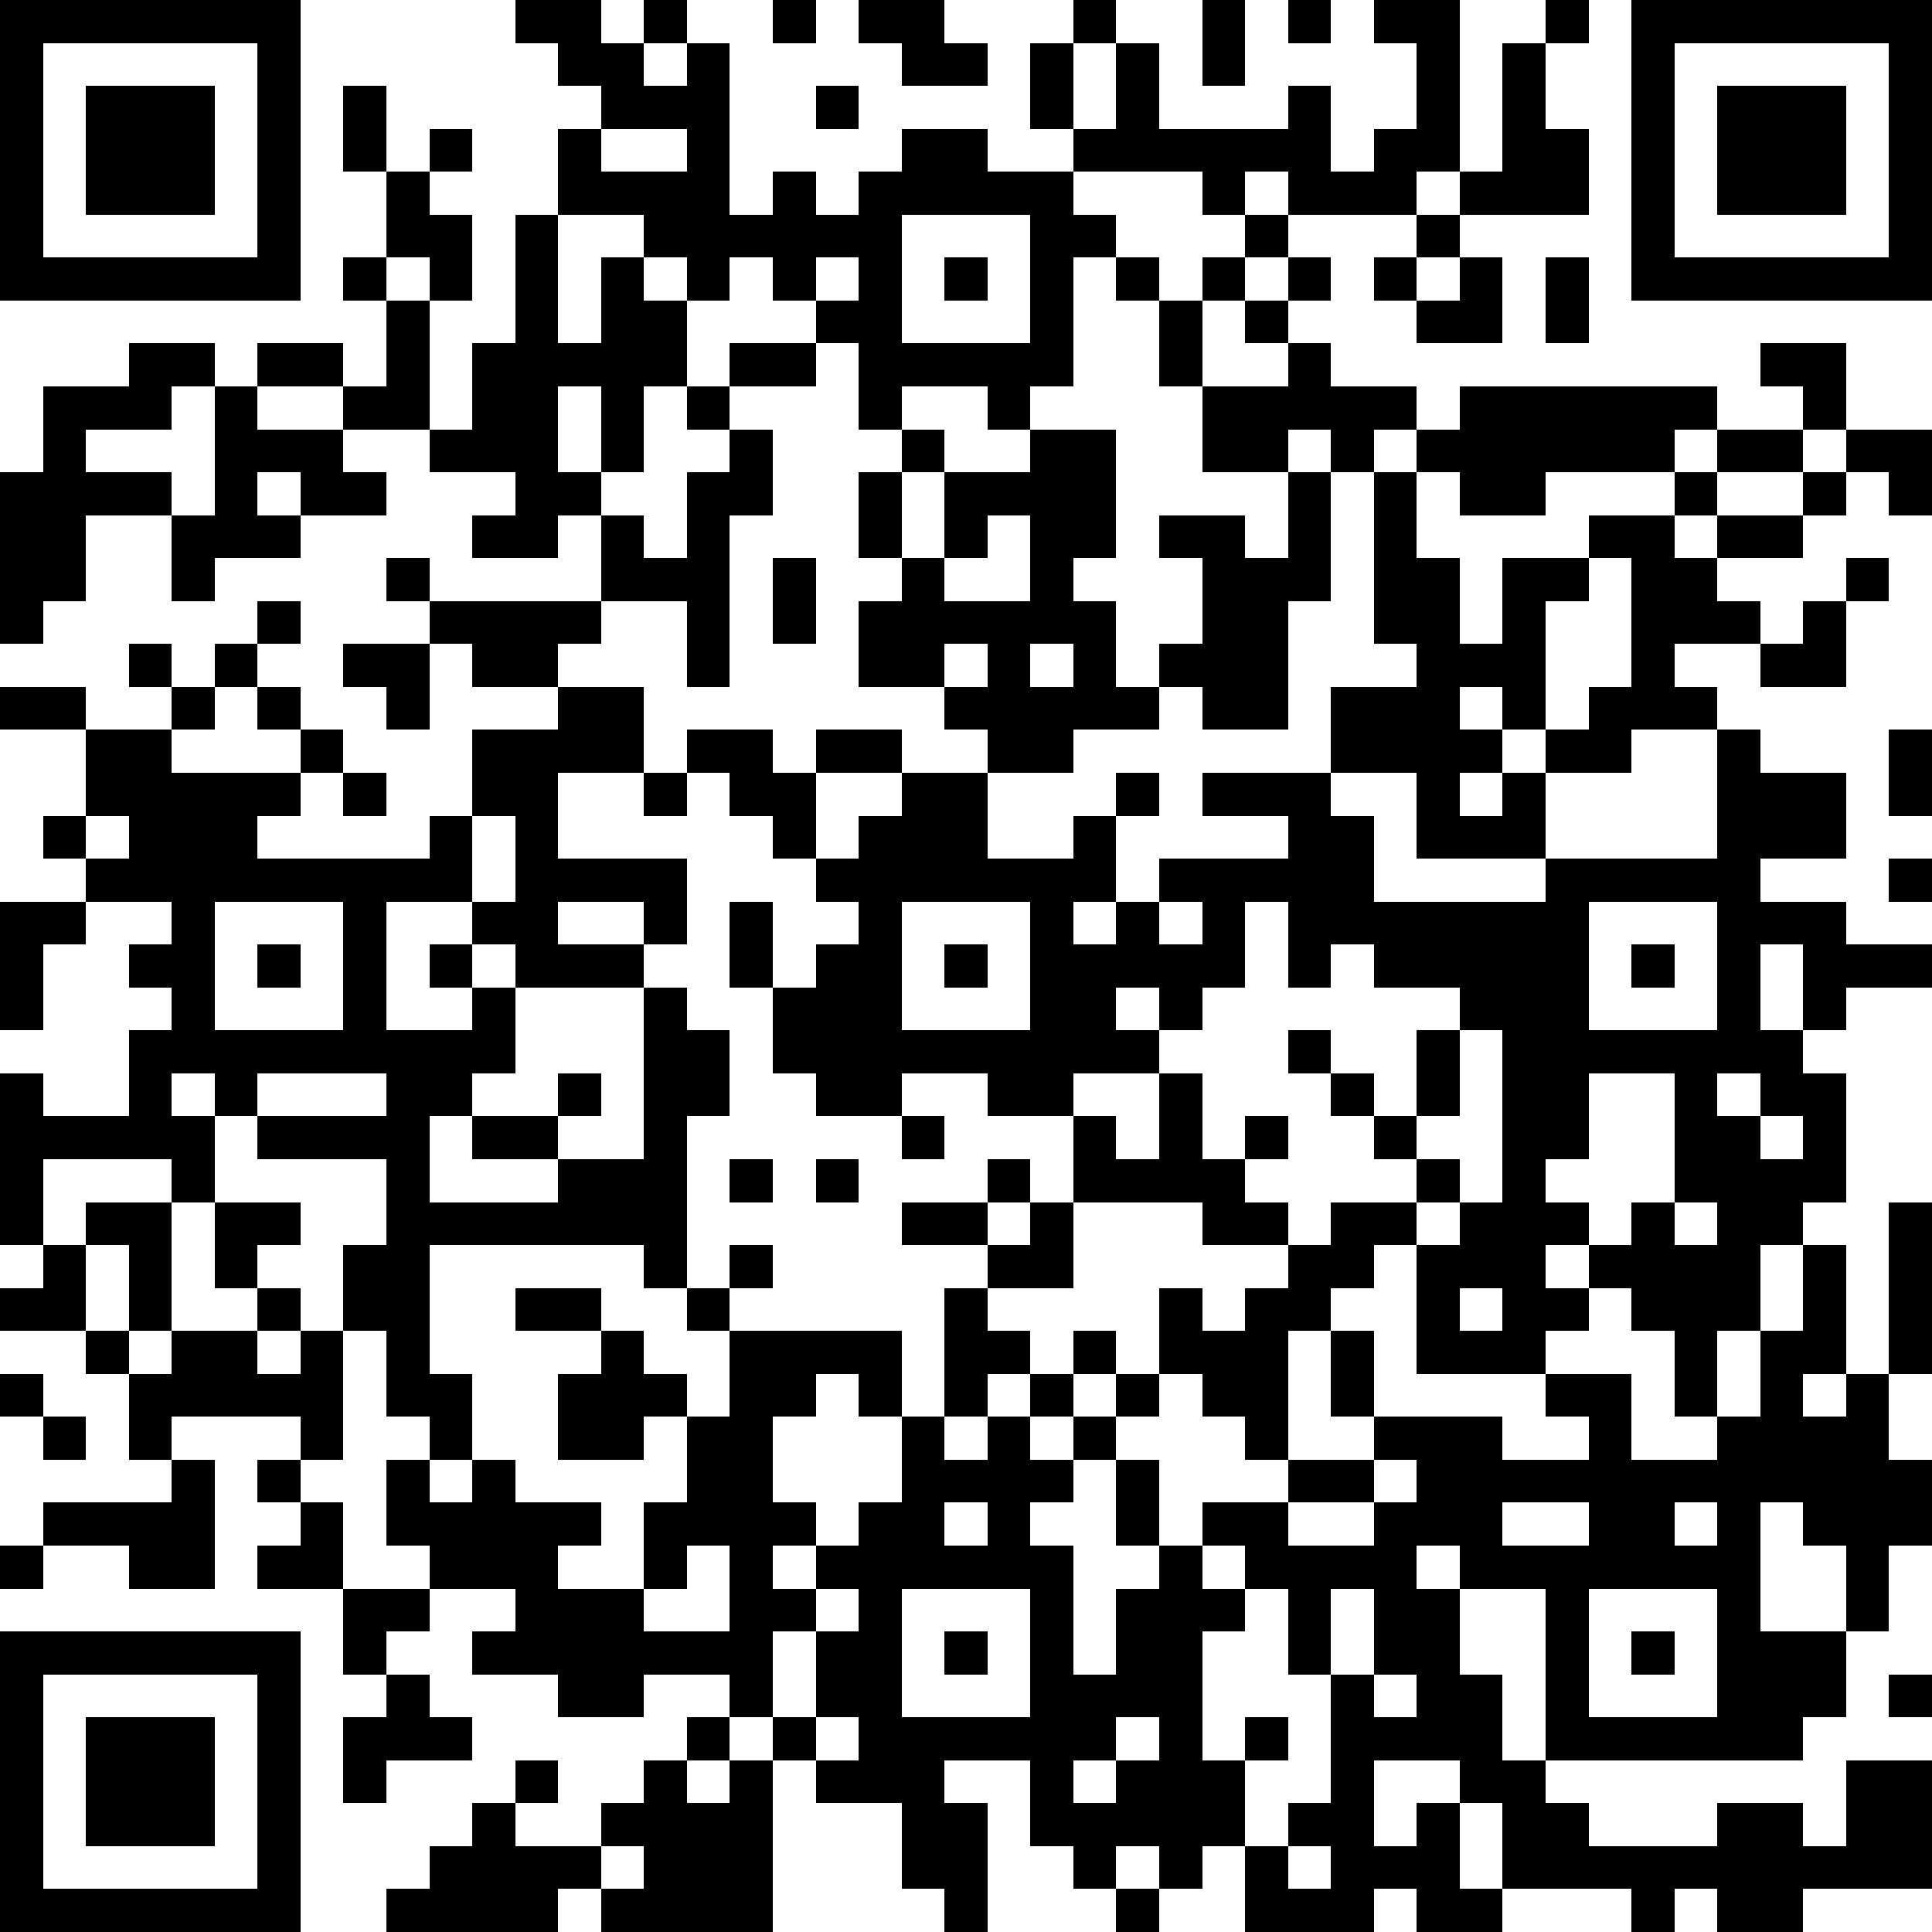 <?xml version="1.0" standalone="yes"?>
<svg version="1.1" xmlns="http://www.w3.org/2000/svg" xmlns:xlink="http://www.w3.org/1999/xlink" xmlns:ev="http://www.w3.org/2001/xml-events" width="495" height="495" shape-rendering="crispEdges">
<rect width="11" height="11" x="0" y="0" style="fill:#000"/><rect width="11" height="11" x="11" y="0" style="fill:#000"/><rect width="11" height="11" x="22" y="0" style="fill:#000"/><rect width="11" height="11" x="33" y="0" style="fill:#000"/><rect width="11" height="11" x="44" y="0" style="fill:#000"/><rect width="11" height="11" x="55" y="0" style="fill:#000"/><rect width="11" height="11" x="66" y="0" style="fill:#000"/><rect width="11" height="11" x="132" y="0" style="fill:#000"/><rect width="11" height="11" x="143" y="0" style="fill:#000"/><rect width="11" height="11" x="165" y="0" style="fill:#000"/><rect width="11" height="11" x="198" y="0" style="fill:#000"/><rect width="11" height="11" x="220" y="0" style="fill:#000"/><rect width="11" height="11" x="231" y="0" style="fill:#000"/><rect width="11" height="11" x="275" y="0" style="fill:#000"/><rect width="11" height="11" x="308" y="0" style="fill:#000"/><rect width="11" height="11" x="330" y="0" style="fill:#000"/><rect width="11" height="11" x="352" y="0" style="fill:#000"/><rect width="11" height="11" x="363" y="0" style="fill:#000"/><rect width="11" height="11" x="396" y="0" style="fill:#000"/><rect width="11" height="11" x="418" y="0" style="fill:#000"/><rect width="11" height="11" x="429" y="0" style="fill:#000"/><rect width="11" height="11" x="440" y="0" style="fill:#000"/><rect width="11" height="11" x="451" y="0" style="fill:#000"/><rect width="11" height="11" x="462" y="0" style="fill:#000"/><rect width="11" height="11" x="473" y="0" style="fill:#000"/><rect width="11" height="11" x="484" y="0" style="fill:#000"/>
<rect width="11" height="11" x="0" y="11" style="fill:#000"/><rect width="11" height="11" x="66" y="11" style="fill:#000"/><rect width="11" height="11" x="143" y="11" style="fill:#000"/><rect width="11" height="11" x="154" y="11" style="fill:#000"/><rect width="11" height="11" x="176" y="11" style="fill:#000"/><rect width="11" height="11" x="231" y="11" style="fill:#000"/><rect width="11" height="11" x="242" y="11" style="fill:#000"/><rect width="11" height="11" x="264" y="11" style="fill:#000"/><rect width="11" height="11" x="286" y="11" style="fill:#000"/><rect width="11" height="11" x="308" y="11" style="fill:#000"/><rect width="11" height="11" x="363" y="11" style="fill:#000"/><rect width="11" height="11" x="385" y="11" style="fill:#000"/><rect width="11" height="11" x="418" y="11" style="fill:#000"/><rect width="11" height="11" x="484" y="11" style="fill:#000"/>
<rect width="11" height="11" x="0" y="22" style="fill:#000"/><rect width="11" height="11" x="22" y="22" style="fill:#000"/><rect width="11" height="11" x="33" y="22" style="fill:#000"/><rect width="11" height="11" x="44" y="22" style="fill:#000"/><rect width="11" height="11" x="66" y="22" style="fill:#000"/><rect width="11" height="11" x="88" y="22" style="fill:#000"/><rect width="11" height="11" x="154" y="22" style="fill:#000"/><rect width="11" height="11" x="165" y="22" style="fill:#000"/><rect width="11" height="11" x="176" y="22" style="fill:#000"/><rect width="11" height="11" x="209" y="22" style="fill:#000"/><rect width="11" height="11" x="264" y="22" style="fill:#000"/><rect width="11" height="11" x="286" y="22" style="fill:#000"/><rect width="11" height="11" x="330" y="22" style="fill:#000"/><rect width="11" height="11" x="363" y="22" style="fill:#000"/><rect width="11" height="11" x="385" y="22" style="fill:#000"/><rect width="11" height="11" x="418" y="22" style="fill:#000"/><rect width="11" height="11" x="440" y="22" style="fill:#000"/><rect width="11" height="11" x="451" y="22" style="fill:#000"/><rect width="11" height="11" x="462" y="22" style="fill:#000"/><rect width="11" height="11" x="484" y="22" style="fill:#000"/>
<rect width="11" height="11" x="0" y="33" style="fill:#000"/><rect width="11" height="11" x="22" y="33" style="fill:#000"/><rect width="11" height="11" x="33" y="33" style="fill:#000"/><rect width="11" height="11" x="44" y="33" style="fill:#000"/><rect width="11" height="11" x="66" y="33" style="fill:#000"/><rect width="11" height="11" x="88" y="33" style="fill:#000"/><rect width="11" height="11" x="110" y="33" style="fill:#000"/><rect width="11" height="11" x="143" y="33" style="fill:#000"/><rect width="11" height="11" x="176" y="33" style="fill:#000"/><rect width="11" height="11" x="231" y="33" style="fill:#000"/><rect width="11" height="11" x="242" y="33" style="fill:#000"/><rect width="11" height="11" x="275" y="33" style="fill:#000"/><rect width="11" height="11" x="286" y="33" style="fill:#000"/><rect width="11" height="11" x="297" y="33" style="fill:#000"/><rect width="11" height="11" x="308" y="33" style="fill:#000"/><rect width="11" height="11" x="319" y="33" style="fill:#000"/><rect width="11" height="11" x="330" y="33" style="fill:#000"/><rect width="11" height="11" x="352" y="33" style="fill:#000"/><rect width="11" height="11" x="363" y="33" style="fill:#000"/><rect width="11" height="11" x="385" y="33" style="fill:#000"/><rect width="11" height="11" x="396" y="33" style="fill:#000"/><rect width="11" height="11" x="418" y="33" style="fill:#000"/><rect width="11" height="11" x="440" y="33" style="fill:#000"/><rect width="11" height="11" x="451" y="33" style="fill:#000"/><rect width="11" height="11" x="462" y="33" style="fill:#000"/><rect width="11" height="11" x="484" y="33" style="fill:#000"/>
<rect width="11" height="11" x="0" y="44" style="fill:#000"/><rect width="11" height="11" x="22" y="44" style="fill:#000"/><rect width="11" height="11" x="33" y="44" style="fill:#000"/><rect width="11" height="11" x="44" y="44" style="fill:#000"/><rect width="11" height="11" x="66" y="44" style="fill:#000"/><rect width="11" height="11" x="99" y="44" style="fill:#000"/><rect width="11" height="11" x="143" y="44" style="fill:#000"/><rect width="11" height="11" x="154" y="44" style="fill:#000"/><rect width="11" height="11" x="165" y="44" style="fill:#000"/><rect width="11" height="11" x="176" y="44" style="fill:#000"/><rect width="11" height="11" x="198" y="44" style="fill:#000"/><rect width="11" height="11" x="220" y="44" style="fill:#000"/><rect width="11" height="11" x="231" y="44" style="fill:#000"/><rect width="11" height="11" x="242" y="44" style="fill:#000"/><rect width="11" height="11" x="253" y="44" style="fill:#000"/><rect width="11" height="11" x="264" y="44" style="fill:#000"/><rect width="11" height="11" x="308" y="44" style="fill:#000"/><rect width="11" height="11" x="330" y="44" style="fill:#000"/><rect width="11" height="11" x="341" y="44" style="fill:#000"/><rect width="11" height="11" x="352" y="44" style="fill:#000"/><rect width="11" height="11" x="374" y="44" style="fill:#000"/><rect width="11" height="11" x="385" y="44" style="fill:#000"/><rect width="11" height="11" x="396" y="44" style="fill:#000"/><rect width="11" height="11" x="418" y="44" style="fill:#000"/><rect width="11" height="11" x="440" y="44" style="fill:#000"/><rect width="11" height="11" x="451" y="44" style="fill:#000"/><rect width="11" height="11" x="462" y="44" style="fill:#000"/><rect width="11" height="11" x="484" y="44" style="fill:#000"/>
<rect width="11" height="11" x="0" y="55" style="fill:#000"/><rect width="11" height="11" x="66" y="55" style="fill:#000"/><rect width="11" height="11" x="99" y="55" style="fill:#000"/><rect width="11" height="11" x="110" y="55" style="fill:#000"/><rect width="11" height="11" x="132" y="55" style="fill:#000"/><rect width="11" height="11" x="165" y="55" style="fill:#000"/><rect width="11" height="11" x="176" y="55" style="fill:#000"/><rect width="11" height="11" x="187" y="55" style="fill:#000"/><rect width="11" height="11" x="198" y="55" style="fill:#000"/><rect width="11" height="11" x="209" y="55" style="fill:#000"/><rect width="11" height="11" x="220" y="55" style="fill:#000"/><rect width="11" height="11" x="264" y="55" style="fill:#000"/><rect width="11" height="11" x="275" y="55" style="fill:#000"/><rect width="11" height="11" x="319" y="55" style="fill:#000"/><rect width="11" height="11" x="363" y="55" style="fill:#000"/><rect width="11" height="11" x="418" y="55" style="fill:#000"/><rect width="11" height="11" x="484" y="55" style="fill:#000"/>
<rect width="11" height="11" x="0" y="66" style="fill:#000"/><rect width="11" height="11" x="11" y="66" style="fill:#000"/><rect width="11" height="11" x="22" y="66" style="fill:#000"/><rect width="11" height="11" x="33" y="66" style="fill:#000"/><rect width="11" height="11" x="44" y="66" style="fill:#000"/><rect width="11" height="11" x="55" y="66" style="fill:#000"/><rect width="11" height="11" x="66" y="66" style="fill:#000"/><rect width="11" height="11" x="88" y="66" style="fill:#000"/><rect width="11" height="11" x="110" y="66" style="fill:#000"/><rect width="11" height="11" x="132" y="66" style="fill:#000"/><rect width="11" height="11" x="154" y="66" style="fill:#000"/><rect width="11" height="11" x="176" y="66" style="fill:#000"/><rect width="11" height="11" x="198" y="66" style="fill:#000"/><rect width="11" height="11" x="220" y="66" style="fill:#000"/><rect width="11" height="11" x="242" y="66" style="fill:#000"/><rect width="11" height="11" x="264" y="66" style="fill:#000"/><rect width="11" height="11" x="286" y="66" style="fill:#000"/><rect width="11" height="11" x="308" y="66" style="fill:#000"/><rect width="11" height="11" x="330" y="66" style="fill:#000"/><rect width="11" height="11" x="352" y="66" style="fill:#000"/><rect width="11" height="11" x="374" y="66" style="fill:#000"/><rect width="11" height="11" x="396" y="66" style="fill:#000"/><rect width="11" height="11" x="418" y="66" style="fill:#000"/><rect width="11" height="11" x="429" y="66" style="fill:#000"/><rect width="11" height="11" x="440" y="66" style="fill:#000"/><rect width="11" height="11" x="451" y="66" style="fill:#000"/><rect width="11" height="11" x="462" y="66" style="fill:#000"/><rect width="11" height="11" x="473" y="66" style="fill:#000"/><rect width="11" height="11" x="484" y="66" style="fill:#000"/>
<rect width="11" height="11" x="99" y="77" style="fill:#000"/><rect width="11" height="11" x="132" y="77" style="fill:#000"/><rect width="11" height="11" x="154" y="77" style="fill:#000"/><rect width="11" height="11" x="165" y="77" style="fill:#000"/><rect width="11" height="11" x="209" y="77" style="fill:#000"/><rect width="11" height="11" x="220" y="77" style="fill:#000"/><rect width="11" height="11" x="264" y="77" style="fill:#000"/><rect width="11" height="11" x="297" y="77" style="fill:#000"/><rect width="11" height="11" x="319" y="77" style="fill:#000"/><rect width="11" height="11" x="363" y="77" style="fill:#000"/><rect width="11" height="11" x="374" y="77" style="fill:#000"/><rect width="11" height="11" x="396" y="77" style="fill:#000"/>
<rect width="11" height="11" x="33" y="88" style="fill:#000"/><rect width="11" height="11" x="44" y="88" style="fill:#000"/><rect width="11" height="11" x="66" y="88" style="fill:#000"/><rect width="11" height="11" x="77" y="88" style="fill:#000"/><rect width="11" height="11" x="99" y="88" style="fill:#000"/><rect width="11" height="11" x="121" y="88" style="fill:#000"/><rect width="11" height="11" x="132" y="88" style="fill:#000"/><rect width="11" height="11" x="143" y="88" style="fill:#000"/><rect width="11" height="11" x="154" y="88" style="fill:#000"/><rect width="11" height="11" x="165" y="88" style="fill:#000"/><rect width="11" height="11" x="187" y="88" style="fill:#000"/><rect width="11" height="11" x="198" y="88" style="fill:#000"/><rect width="11" height="11" x="220" y="88" style="fill:#000"/><rect width="11" height="11" x="231" y="88" style="fill:#000"/><rect width="11" height="11" x="242" y="88" style="fill:#000"/><rect width="11" height="11" x="253" y="88" style="fill:#000"/><rect width="11" height="11" x="264" y="88" style="fill:#000"/><rect width="11" height="11" x="297" y="88" style="fill:#000"/><rect width="11" height="11" x="330" y="88" style="fill:#000"/><rect width="11" height="11" x="451" y="88" style="fill:#000"/><rect width="11" height="11" x="462" y="88" style="fill:#000"/>
<rect width="11" height="11" x="11" y="99" style="fill:#000"/><rect width="11" height="11" x="22" y="99" style="fill:#000"/><rect width="11" height="11" x="33" y="99" style="fill:#000"/><rect width="11" height="11" x="55" y="99" style="fill:#000"/><rect width="11" height="11" x="88" y="99" style="fill:#000"/><rect width="11" height="11" x="99" y="99" style="fill:#000"/><rect width="11" height="11" x="121" y="99" style="fill:#000"/><rect width="11" height="11" x="132" y="99" style="fill:#000"/><rect width="11" height="11" x="154" y="99" style="fill:#000"/><rect width="11" height="11" x="176" y="99" style="fill:#000"/><rect width="11" height="11" x="220" y="99" style="fill:#000"/><rect width="11" height="11" x="253" y="99" style="fill:#000"/><rect width="11" height="11" x="308" y="99" style="fill:#000"/><rect width="11" height="11" x="319" y="99" style="fill:#000"/><rect width="11" height="11" x="330" y="99" style="fill:#000"/><rect width="11" height="11" x="341" y="99" style="fill:#000"/><rect width="11" height="11" x="352" y="99" style="fill:#000"/><rect width="11" height="11" x="374" y="99" style="fill:#000"/><rect width="11" height="11" x="385" y="99" style="fill:#000"/><rect width="11" height="11" x="396" y="99" style="fill:#000"/><rect width="11" height="11" x="407" y="99" style="fill:#000"/><rect width="11" height="11" x="418" y="99" style="fill:#000"/><rect width="11" height="11" x="429" y="99" style="fill:#000"/><rect width="11" height="11" x="462" y="99" style="fill:#000"/>
<rect width="11" height="11" x="11" y="110" style="fill:#000"/><rect width="11" height="11" x="55" y="110" style="fill:#000"/><rect width="11" height="11" x="66" y="110" style="fill:#000"/><rect width="11" height="11" x="77" y="110" style="fill:#000"/><rect width="11" height="11" x="110" y="110" style="fill:#000"/><rect width="11" height="11" x="121" y="110" style="fill:#000"/><rect width="11" height="11" x="132" y="110" style="fill:#000"/><rect width="11" height="11" x="154" y="110" style="fill:#000"/><rect width="11" height="11" x="187" y="110" style="fill:#000"/><rect width="11" height="11" x="231" y="110" style="fill:#000"/><rect width="11" height="11" x="264" y="110" style="fill:#000"/><rect width="11" height="11" x="275" y="110" style="fill:#000"/><rect width="11" height="11" x="308" y="110" style="fill:#000"/><rect width="11" height="11" x="319" y="110" style="fill:#000"/><rect width="11" height="11" x="341" y="110" style="fill:#000"/><rect width="11" height="11" x="363" y="110" style="fill:#000"/><rect width="11" height="11" x="374" y="110" style="fill:#000"/><rect width="11" height="11" x="385" y="110" style="fill:#000"/><rect width="11" height="11" x="396" y="110" style="fill:#000"/><rect width="11" height="11" x="407" y="110" style="fill:#000"/><rect width="11" height="11" x="418" y="110" style="fill:#000"/><rect width="11" height="11" x="440" y="110" style="fill:#000"/><rect width="11" height="11" x="451" y="110" style="fill:#000"/><rect width="11" height="11" x="473" y="110" style="fill:#000"/><rect width="11" height="11" x="484" y="110" style="fill:#000"/>
<rect width="11" height="11" x="0" y="121" style="fill:#000"/><rect width="11" height="11" x="11" y="121" style="fill:#000"/><rect width="11" height="11" x="22" y="121" style="fill:#000"/><rect width="11" height="11" x="33" y="121" style="fill:#000"/><rect width="11" height="11" x="55" y="121" style="fill:#000"/><rect width="11" height="11" x="77" y="121" style="fill:#000"/><rect width="11" height="11" x="88" y="121" style="fill:#000"/><rect width="11" height="11" x="132" y="121" style="fill:#000"/><rect width="11" height="11" x="143" y="121" style="fill:#000"/><rect width="11" height="11" x="176" y="121" style="fill:#000"/><rect width="11" height="11" x="187" y="121" style="fill:#000"/><rect width="11" height="11" x="220" y="121" style="fill:#000"/><rect width="11" height="11" x="242" y="121" style="fill:#000"/><rect width="11" height="11" x="253" y="121" style="fill:#000"/><rect width="11" height="11" x="264" y="121" style="fill:#000"/><rect width="11" height="11" x="275" y="121" style="fill:#000"/><rect width="11" height="11" x="330" y="121" style="fill:#000"/><rect width="11" height="11" x="352" y="121" style="fill:#000"/><rect width="11" height="11" x="374" y="121" style="fill:#000"/><rect width="11" height="11" x="385" y="121" style="fill:#000"/><rect width="11" height="11" x="429" y="121" style="fill:#000"/><rect width="11" height="11" x="462" y="121" style="fill:#000"/><rect width="11" height="11" x="484" y="121" style="fill:#000"/>
<rect width="11" height="11" x="0" y="132" style="fill:#000"/><rect width="11" height="11" x="11" y="132" style="fill:#000"/><rect width="11" height="11" x="44" y="132" style="fill:#000"/><rect width="11" height="11" x="55" y="132" style="fill:#000"/><rect width="11" height="11" x="66" y="132" style="fill:#000"/><rect width="11" height="11" x="121" y="132" style="fill:#000"/><rect width="11" height="11" x="132" y="132" style="fill:#000"/><rect width="11" height="11" x="154" y="132" style="fill:#000"/><rect width="11" height="11" x="176" y="132" style="fill:#000"/><rect width="11" height="11" x="220" y="132" style="fill:#000"/><rect width="11" height="11" x="242" y="132" style="fill:#000"/><rect width="11" height="11" x="264" y="132" style="fill:#000"/><rect width="11" height="11" x="275" y="132" style="fill:#000"/><rect width="11" height="11" x="297" y="132" style="fill:#000"/><rect width="11" height="11" x="308" y="132" style="fill:#000"/><rect width="11" height="11" x="330" y="132" style="fill:#000"/><rect width="11" height="11" x="352" y="132" style="fill:#000"/><rect width="11" height="11" x="407" y="132" style="fill:#000"/><rect width="11" height="11" x="418" y="132" style="fill:#000"/><rect width="11" height="11" x="440" y="132" style="fill:#000"/><rect width="11" height="11" x="451" y="132" style="fill:#000"/>
<rect width="11" height="11" x="0" y="143" style="fill:#000"/><rect width="11" height="11" x="11" y="143" style="fill:#000"/><rect width="11" height="11" x="44" y="143" style="fill:#000"/><rect width="11" height="11" x="99" y="143" style="fill:#000"/><rect width="11" height="11" x="154" y="143" style="fill:#000"/><rect width="11" height="11" x="165" y="143" style="fill:#000"/><rect width="11" height="11" x="176" y="143" style="fill:#000"/><rect width="11" height="11" x="198" y="143" style="fill:#000"/><rect width="11" height="11" x="231" y="143" style="fill:#000"/><rect width="11" height="11" x="264" y="143" style="fill:#000"/><rect width="11" height="11" x="308" y="143" style="fill:#000"/><rect width="11" height="11" x="319" y="143" style="fill:#000"/><rect width="11" height="11" x="330" y="143" style="fill:#000"/><rect width="11" height="11" x="352" y="143" style="fill:#000"/><rect width="11" height="11" x="363" y="143" style="fill:#000"/><rect width="11" height="11" x="385" y="143" style="fill:#000"/><rect width="11" height="11" x="396" y="143" style="fill:#000"/><rect width="11" height="11" x="418" y="143" style="fill:#000"/><rect width="11" height="11" x="429" y="143" style="fill:#000"/><rect width="11" height="11" x="473" y="143" style="fill:#000"/>
<rect width="11" height="11" x="0" y="154" style="fill:#000"/><rect width="11" height="11" x="66" y="154" style="fill:#000"/><rect width="11" height="11" x="110" y="154" style="fill:#000"/><rect width="11" height="11" x="121" y="154" style="fill:#000"/><rect width="11" height="11" x="132" y="154" style="fill:#000"/><rect width="11" height="11" x="143" y="154" style="fill:#000"/><rect width="11" height="11" x="176" y="154" style="fill:#000"/><rect width="11" height="11" x="198" y="154" style="fill:#000"/><rect width="11" height="11" x="220" y="154" style="fill:#000"/><rect width="11" height="11" x="231" y="154" style="fill:#000"/><rect width="11" height="11" x="242" y="154" style="fill:#000"/><rect width="11" height="11" x="253" y="154" style="fill:#000"/><rect width="11" height="11" x="264" y="154" style="fill:#000"/><rect width="11" height="11" x="275" y="154" style="fill:#000"/><rect width="11" height="11" x="308" y="154" style="fill:#000"/><rect width="11" height="11" x="319" y="154" style="fill:#000"/><rect width="11" height="11" x="352" y="154" style="fill:#000"/><rect width="11" height="11" x="363" y="154" style="fill:#000"/><rect width="11" height="11" x="385" y="154" style="fill:#000"/><rect width="11" height="11" x="418" y="154" style="fill:#000"/><rect width="11" height="11" x="429" y="154" style="fill:#000"/><rect width="11" height="11" x="440" y="154" style="fill:#000"/><rect width="11" height="11" x="462" y="154" style="fill:#000"/>
<rect width="11" height="11" x="33" y="165" style="fill:#000"/><rect width="11" height="11" x="55" y="165" style="fill:#000"/><rect width="11" height="11" x="88" y="165" style="fill:#000"/><rect width="11" height="11" x="99" y="165" style="fill:#000"/><rect width="11" height="11" x="121" y="165" style="fill:#000"/><rect width="11" height="11" x="132" y="165" style="fill:#000"/><rect width="11" height="11" x="176" y="165" style="fill:#000"/><rect width="11" height="11" x="220" y="165" style="fill:#000"/><rect width="11" height="11" x="231" y="165" style="fill:#000"/><rect width="11" height="11" x="253" y="165" style="fill:#000"/><rect width="11" height="11" x="275" y="165" style="fill:#000"/><rect width="11" height="11" x="297" y="165" style="fill:#000"/><rect width="11" height="11" x="308" y="165" style="fill:#000"/><rect width="11" height="11" x="319" y="165" style="fill:#000"/><rect width="11" height="11" x="363" y="165" style="fill:#000"/><rect width="11" height="11" x="374" y="165" style="fill:#000"/><rect width="11" height="11" x="385" y="165" style="fill:#000"/><rect width="11" height="11" x="418" y="165" style="fill:#000"/><rect width="11" height="11" x="451" y="165" style="fill:#000"/><rect width="11" height="11" x="462" y="165" style="fill:#000"/>
<rect width="11" height="11" x="0" y="176" style="fill:#000"/><rect width="11" height="11" x="11" y="176" style="fill:#000"/><rect width="11" height="11" x="44" y="176" style="fill:#000"/><rect width="11" height="11" x="66" y="176" style="fill:#000"/><rect width="11" height="11" x="99" y="176" style="fill:#000"/><rect width="11" height="11" x="143" y="176" style="fill:#000"/><rect width="11" height="11" x="154" y="176" style="fill:#000"/><rect width="11" height="11" x="242" y="176" style="fill:#000"/><rect width="11" height="11" x="253" y="176" style="fill:#000"/><rect width="11" height="11" x="264" y="176" style="fill:#000"/><rect width="11" height="11" x="275" y="176" style="fill:#000"/><rect width="11" height="11" x="286" y="176" style="fill:#000"/><rect width="11" height="11" x="308" y="176" style="fill:#000"/><rect width="11" height="11" x="319" y="176" style="fill:#000"/><rect width="11" height="11" x="341" y="176" style="fill:#000"/><rect width="11" height="11" x="352" y="176" style="fill:#000"/><rect width="11" height="11" x="363" y="176" style="fill:#000"/><rect width="11" height="11" x="385" y="176" style="fill:#000"/><rect width="11" height="11" x="407" y="176" style="fill:#000"/><rect width="11" height="11" x="418" y="176" style="fill:#000"/><rect width="11" height="11" x="429" y="176" style="fill:#000"/>
<rect width="11" height="11" x="22" y="187" style="fill:#000"/><rect width="11" height="11" x="33" y="187" style="fill:#000"/><rect width="11" height="11" x="77" y="187" style="fill:#000"/><rect width="11" height="11" x="121" y="187" style="fill:#000"/><rect width="11" height="11" x="132" y="187" style="fill:#000"/><rect width="11" height="11" x="143" y="187" style="fill:#000"/><rect width="11" height="11" x="154" y="187" style="fill:#000"/><rect width="11" height="11" x="176" y="187" style="fill:#000"/><rect width="11" height="11" x="187" y="187" style="fill:#000"/><rect width="11" height="11" x="209" y="187" style="fill:#000"/><rect width="11" height="11" x="220" y="187" style="fill:#000"/><rect width="11" height="11" x="253" y="187" style="fill:#000"/><rect width="11" height="11" x="264" y="187" style="fill:#000"/><rect width="11" height="11" x="341" y="187" style="fill:#000"/><rect width="11" height="11" x="352" y="187" style="fill:#000"/><rect width="11" height="11" x="363" y="187" style="fill:#000"/><rect width="11" height="11" x="374" y="187" style="fill:#000"/><rect width="11" height="11" x="396" y="187" style="fill:#000"/><rect width="11" height="11" x="407" y="187" style="fill:#000"/><rect width="11" height="11" x="440" y="187" style="fill:#000"/><rect width="11" height="11" x="484" y="187" style="fill:#000"/>
<rect width="11" height="11" x="22" y="198" style="fill:#000"/><rect width="11" height="11" x="33" y="198" style="fill:#000"/><rect width="11" height="11" x="44" y="198" style="fill:#000"/><rect width="11" height="11" x="55" y="198" style="fill:#000"/><rect width="11" height="11" x="66" y="198" style="fill:#000"/><rect width="11" height="11" x="88" y="198" style="fill:#000"/><rect width="11" height="11" x="121" y="198" style="fill:#000"/><rect width="11" height="11" x="132" y="198" style="fill:#000"/><rect width="11" height="11" x="165" y="198" style="fill:#000"/><rect width="11" height="11" x="187" y="198" style="fill:#000"/><rect width="11" height="11" x="198" y="198" style="fill:#000"/><rect width="11" height="11" x="231" y="198" style="fill:#000"/><rect width="11" height="11" x="242" y="198" style="fill:#000"/><rect width="11" height="11" x="286" y="198" style="fill:#000"/><rect width="11" height="11" x="308" y="198" style="fill:#000"/><rect width="11" height="11" x="319" y="198" style="fill:#000"/><rect width="11" height="11" x="330" y="198" style="fill:#000"/><rect width="11" height="11" x="363" y="198" style="fill:#000"/><rect width="11" height="11" x="385" y="198" style="fill:#000"/><rect width="11" height="11" x="440" y="198" style="fill:#000"/><rect width="11" height="11" x="451" y="198" style="fill:#000"/><rect width="11" height="11" x="462" y="198" style="fill:#000"/><rect width="11" height="11" x="484" y="198" style="fill:#000"/>
<rect width="11" height="11" x="11" y="209" style="fill:#000"/><rect width="11" height="11" x="33" y="209" style="fill:#000"/><rect width="11" height="11" x="44" y="209" style="fill:#000"/><rect width="11" height="11" x="55" y="209" style="fill:#000"/><rect width="11" height="11" x="110" y="209" style="fill:#000"/><rect width="11" height="11" x="132" y="209" style="fill:#000"/><rect width="11" height="11" x="198" y="209" style="fill:#000"/><rect width="11" height="11" x="220" y="209" style="fill:#000"/><rect width="11" height="11" x="231" y="209" style="fill:#000"/><rect width="11" height="11" x="242" y="209" style="fill:#000"/><rect width="11" height="11" x="275" y="209" style="fill:#000"/><rect width="11" height="11" x="330" y="209" style="fill:#000"/><rect width="11" height="11" x="341" y="209" style="fill:#000"/><rect width="11" height="11" x="363" y="209" style="fill:#000"/><rect width="11" height="11" x="374" y="209" style="fill:#000"/><rect width="11" height="11" x="385" y="209" style="fill:#000"/><rect width="11" height="11" x="440" y="209" style="fill:#000"/><rect width="11" height="11" x="451" y="209" style="fill:#000"/><rect width="11" height="11" x="462" y="209" style="fill:#000"/>
<rect width="11" height="11" x="22" y="220" style="fill:#000"/><rect width="11" height="11" x="33" y="220" style="fill:#000"/><rect width="11" height="11" x="44" y="220" style="fill:#000"/><rect width="11" height="11" x="55" y="220" style="fill:#000"/><rect width="11" height="11" x="66" y="220" style="fill:#000"/><rect width="11" height="11" x="77" y="220" style="fill:#000"/><rect width="11" height="11" x="88" y="220" style="fill:#000"/><rect width="11" height="11" x="99" y="220" style="fill:#000"/><rect width="11" height="11" x="110" y="220" style="fill:#000"/><rect width="11" height="11" x="132" y="220" style="fill:#000"/><rect width="11" height="11" x="143" y="220" style="fill:#000"/><rect width="11" height="11" x="154" y="220" style="fill:#000"/><rect width="11" height="11" x="165" y="220" style="fill:#000"/><rect width="11" height="11" x="209" y="220" style="fill:#000"/><rect width="11" height="11" x="220" y="220" style="fill:#000"/><rect width="11" height="11" x="231" y="220" style="fill:#000"/><rect width="11" height="11" x="242" y="220" style="fill:#000"/><rect width="11" height="11" x="253" y="220" style="fill:#000"/><rect width="11" height="11" x="264" y="220" style="fill:#000"/><rect width="11" height="11" x="275" y="220" style="fill:#000"/><rect width="11" height="11" x="297" y="220" style="fill:#000"/><rect width="11" height="11" x="308" y="220" style="fill:#000"/><rect width="11" height="11" x="319" y="220" style="fill:#000"/><rect width="11" height="11" x="330" y="220" style="fill:#000"/><rect width="11" height="11" x="341" y="220" style="fill:#000"/><rect width="11" height="11" x="396" y="220" style="fill:#000"/><rect width="11" height="11" x="407" y="220" style="fill:#000"/><rect width="11" height="11" x="418" y="220" style="fill:#000"/><rect width="11" height="11" x="429" y="220" style="fill:#000"/><rect width="11" height="11" x="440" y="220" style="fill:#000"/><rect width="11" height="11" x="484" y="220" style="fill:#000"/>
<rect width="11" height="11" x="0" y="231" style="fill:#000"/><rect width="11" height="11" x="11" y="231" style="fill:#000"/><rect width="11" height="11" x="44" y="231" style="fill:#000"/><rect width="11" height="11" x="88" y="231" style="fill:#000"/><rect width="11" height="11" x="121" y="231" style="fill:#000"/><rect width="11" height="11" x="132" y="231" style="fill:#000"/><rect width="11" height="11" x="165" y="231" style="fill:#000"/><rect width="11" height="11" x="187" y="231" style="fill:#000"/><rect width="11" height="11" x="220" y="231" style="fill:#000"/><rect width="11" height="11" x="264" y="231" style="fill:#000"/><rect width="11" height="11" x="286" y="231" style="fill:#000"/><rect width="11" height="11" x="308" y="231" style="fill:#000"/><rect width="11" height="11" x="330" y="231" style="fill:#000"/><rect width="11" height="11" x="341" y="231" style="fill:#000"/><rect width="11" height="11" x="352" y="231" style="fill:#000"/><rect width="11" height="11" x="363" y="231" style="fill:#000"/><rect width="11" height="11" x="374" y="231" style="fill:#000"/><rect width="11" height="11" x="385" y="231" style="fill:#000"/><rect width="11" height="11" x="396" y="231" style="fill:#000"/><rect width="11" height="11" x="440" y="231" style="fill:#000"/><rect width="11" height="11" x="451" y="231" style="fill:#000"/><rect width="11" height="11" x="462" y="231" style="fill:#000"/>
<rect width="11" height="11" x="0" y="242" style="fill:#000"/><rect width="11" height="11" x="33" y="242" style="fill:#000"/><rect width="11" height="11" x="44" y="242" style="fill:#000"/><rect width="11" height="11" x="66" y="242" style="fill:#000"/><rect width="11" height="11" x="88" y="242" style="fill:#000"/><rect width="11" height="11" x="110" y="242" style="fill:#000"/><rect width="11" height="11" x="132" y="242" style="fill:#000"/><rect width="11" height="11" x="143" y="242" style="fill:#000"/><rect width="11" height="11" x="154" y="242" style="fill:#000"/><rect width="11" height="11" x="187" y="242" style="fill:#000"/><rect width="11" height="11" x="209" y="242" style="fill:#000"/><rect width="11" height="11" x="220" y="242" style="fill:#000"/><rect width="11" height="11" x="242" y="242" style="fill:#000"/><rect width="11" height="11" x="264" y="242" style="fill:#000"/><rect width="11" height="11" x="275" y="242" style="fill:#000"/><rect width="11" height="11" x="286" y="242" style="fill:#000"/><rect width="11" height="11" x="297" y="242" style="fill:#000"/><rect width="11" height="11" x="308" y="242" style="fill:#000"/><rect width="11" height="11" x="330" y="242" style="fill:#000"/><rect width="11" height="11" x="352" y="242" style="fill:#000"/><rect width="11" height="11" x="363" y="242" style="fill:#000"/><rect width="11" height="11" x="374" y="242" style="fill:#000"/><rect width="11" height="11" x="385" y="242" style="fill:#000"/><rect width="11" height="11" x="396" y="242" style="fill:#000"/><rect width="11" height="11" x="418" y="242" style="fill:#000"/><rect width="11" height="11" x="440" y="242" style="fill:#000"/><rect width="11" height="11" x="462" y="242" style="fill:#000"/><rect width="11" height="11" x="473" y="242" style="fill:#000"/><rect width="11" height="11" x="484" y="242" style="fill:#000"/>
<rect width="11" height="11" x="0" y="253" style="fill:#000"/><rect width="11" height="11" x="44" y="253" style="fill:#000"/><rect width="11" height="11" x="88" y="253" style="fill:#000"/><rect width="11" height="11" x="121" y="253" style="fill:#000"/><rect width="11" height="11" x="165" y="253" style="fill:#000"/><rect width="11" height="11" x="198" y="253" style="fill:#000"/><rect width="11" height="11" x="209" y="253" style="fill:#000"/><rect width="11" height="11" x="220" y="253" style="fill:#000"/><rect width="11" height="11" x="264" y="253" style="fill:#000"/><rect width="11" height="11" x="275" y="253" style="fill:#000"/><rect width="11" height="11" x="297" y="253" style="fill:#000"/><rect width="11" height="11" x="374" y="253" style="fill:#000"/><rect width="11" height="11" x="385" y="253" style="fill:#000"/><rect width="11" height="11" x="396" y="253" style="fill:#000"/><rect width="11" height="11" x="440" y="253" style="fill:#000"/><rect width="11" height="11" x="462" y="253" style="fill:#000"/>
<rect width="11" height="11" x="33" y="264" style="fill:#000"/><rect width="11" height="11" x="44" y="264" style="fill:#000"/><rect width="11" height="11" x="55" y="264" style="fill:#000"/><rect width="11" height="11" x="66" y="264" style="fill:#000"/><rect width="11" height="11" x="77" y="264" style="fill:#000"/><rect width="11" height="11" x="88" y="264" style="fill:#000"/><rect width="11" height="11" x="99" y="264" style="fill:#000"/><rect width="11" height="11" x="110" y="264" style="fill:#000"/><rect width="11" height="11" x="121" y="264" style="fill:#000"/><rect width="11" height="11" x="165" y="264" style="fill:#000"/><rect width="11" height="11" x="176" y="264" style="fill:#000"/><rect width="11" height="11" x="198" y="264" style="fill:#000"/><rect width="11" height="11" x="209" y="264" style="fill:#000"/><rect width="11" height="11" x="220" y="264" style="fill:#000"/><rect width="11" height="11" x="231" y="264" style="fill:#000"/><rect width="11" height="11" x="242" y="264" style="fill:#000"/><rect width="11" height="11" x="253" y="264" style="fill:#000"/><rect width="11" height="11" x="264" y="264" style="fill:#000"/><rect width="11" height="11" x="275" y="264" style="fill:#000"/><rect width="11" height="11" x="286" y="264" style="fill:#000"/><rect width="11" height="11" x="330" y="264" style="fill:#000"/><rect width="11" height="11" x="363" y="264" style="fill:#000"/><rect width="11" height="11" x="385" y="264" style="fill:#000"/><rect width="11" height="11" x="396" y="264" style="fill:#000"/><rect width="11" height="11" x="407" y="264" style="fill:#000"/><rect width="11" height="11" x="418" y="264" style="fill:#000"/><rect width="11" height="11" x="429" y="264" style="fill:#000"/><rect width="11" height="11" x="440" y="264" style="fill:#000"/><rect width="11" height="11" x="451" y="264" style="fill:#000"/>
<rect width="11" height="11" x="0" y="275" style="fill:#000"/><rect width="11" height="11" x="33" y="275" style="fill:#000"/><rect width="11" height="11" x="55" y="275" style="fill:#000"/><rect width="11" height="11" x="99" y="275" style="fill:#000"/><rect width="11" height="11" x="110" y="275" style="fill:#000"/><rect width="11" height="11" x="143" y="275" style="fill:#000"/><rect width="11" height="11" x="165" y="275" style="fill:#000"/><rect width="11" height="11" x="176" y="275" style="fill:#000"/><rect width="11" height="11" x="209" y="275" style="fill:#000"/><rect width="11" height="11" x="220" y="275" style="fill:#000"/><rect width="11" height="11" x="253" y="275" style="fill:#000"/><rect width="11" height="11" x="264" y="275" style="fill:#000"/><rect width="11" height="11" x="297" y="275" style="fill:#000"/><rect width="11" height="11" x="341" y="275" style="fill:#000"/><rect width="11" height="11" x="363" y="275" style="fill:#000"/><rect width="11" height="11" x="385" y="275" style="fill:#000"/><rect width="11" height="11" x="396" y="275" style="fill:#000"/><rect width="11" height="11" x="429" y="275" style="fill:#000"/><rect width="11" height="11" x="451" y="275" style="fill:#000"/><rect width="11" height="11" x="462" y="275" style="fill:#000"/>
<rect width="11" height="11" x="0" y="286" style="fill:#000"/><rect width="11" height="11" x="11" y="286" style="fill:#000"/><rect width="11" height="11" x="22" y="286" style="fill:#000"/><rect width="11" height="11" x="33" y="286" style="fill:#000"/><rect width="11" height="11" x="44" y="286" style="fill:#000"/><rect width="11" height="11" x="66" y="286" style="fill:#000"/><rect width="11" height="11" x="77" y="286" style="fill:#000"/><rect width="11" height="11" x="88" y="286" style="fill:#000"/><rect width="11" height="11" x="99" y="286" style="fill:#000"/><rect width="11" height="11" x="121" y="286" style="fill:#000"/><rect width="11" height="11" x="132" y="286" style="fill:#000"/><rect width="11" height="11" x="165" y="286" style="fill:#000"/><rect width="11" height="11" x="231" y="286" style="fill:#000"/><rect width="11" height="11" x="275" y="286" style="fill:#000"/><rect width="11" height="11" x="297" y="286" style="fill:#000"/><rect width="11" height="11" x="319" y="286" style="fill:#000"/><rect width="11" height="11" x="352" y="286" style="fill:#000"/><rect width="11" height="11" x="385" y="286" style="fill:#000"/><rect width="11" height="11" x="396" y="286" style="fill:#000"/><rect width="11" height="11" x="429" y="286" style="fill:#000"/><rect width="11" height="11" x="440" y="286" style="fill:#000"/><rect width="11" height="11" x="462" y="286" style="fill:#000"/>
<rect width="11" height="11" x="0" y="297" style="fill:#000"/><rect width="11" height="11" x="44" y="297" style="fill:#000"/><rect width="11" height="11" x="99" y="297" style="fill:#000"/><rect width="11" height="11" x="143" y="297" style="fill:#000"/><rect width="11" height="11" x="154" y="297" style="fill:#000"/><rect width="11" height="11" x="165" y="297" style="fill:#000"/><rect width="11" height="11" x="187" y="297" style="fill:#000"/><rect width="11" height="11" x="209" y="297" style="fill:#000"/><rect width="11" height="11" x="253" y="297" style="fill:#000"/><rect width="11" height="11" x="275" y="297" style="fill:#000"/><rect width="11" height="11" x="286" y="297" style="fill:#000"/><rect width="11" height="11" x="297" y="297" style="fill:#000"/><rect width="11" height="11" x="308" y="297" style="fill:#000"/><rect width="11" height="11" x="363" y="297" style="fill:#000"/><rect width="11" height="11" x="385" y="297" style="fill:#000"/><rect width="11" height="11" x="429" y="297" style="fill:#000"/><rect width="11" height="11" x="440" y="297" style="fill:#000"/><rect width="11" height="11" x="451" y="297" style="fill:#000"/><rect width="11" height="11" x="462" y="297" style="fill:#000"/>
<rect width="11" height="11" x="0" y="308" style="fill:#000"/><rect width="11" height="11" x="22" y="308" style="fill:#000"/><rect width="11" height="11" x="33" y="308" style="fill:#000"/><rect width="11" height="11" x="55" y="308" style="fill:#000"/><rect width="11" height="11" x="66" y="308" style="fill:#000"/><rect width="11" height="11" x="99" y="308" style="fill:#000"/><rect width="11" height="11" x="110" y="308" style="fill:#000"/><rect width="11" height="11" x="121" y="308" style="fill:#000"/><rect width="11" height="11" x="132" y="308" style="fill:#000"/><rect width="11" height="11" x="143" y="308" style="fill:#000"/><rect width="11" height="11" x="154" y="308" style="fill:#000"/><rect width="11" height="11" x="165" y="308" style="fill:#000"/><rect width="11" height="11" x="231" y="308" style="fill:#000"/><rect width="11" height="11" x="242" y="308" style="fill:#000"/><rect width="11" height="11" x="264" y="308" style="fill:#000"/><rect width="11" height="11" x="308" y="308" style="fill:#000"/><rect width="11" height="11" x="319" y="308" style="fill:#000"/><rect width="11" height="11" x="341" y="308" style="fill:#000"/><rect width="11" height="11" x="352" y="308" style="fill:#000"/><rect width="11" height="11" x="374" y="308" style="fill:#000"/><rect width="11" height="11" x="385" y="308" style="fill:#000"/><rect width="11" height="11" x="396" y="308" style="fill:#000"/><rect width="11" height="11" x="418" y="308" style="fill:#000"/><rect width="11" height="11" x="440" y="308" style="fill:#000"/><rect width="11" height="11" x="451" y="308" style="fill:#000"/><rect width="11" height="11" x="484" y="308" style="fill:#000"/>
<rect width="11" height="11" x="11" y="319" style="fill:#000"/><rect width="11" height="11" x="33" y="319" style="fill:#000"/><rect width="11" height="11" x="55" y="319" style="fill:#000"/><rect width="11" height="11" x="88" y="319" style="fill:#000"/><rect width="11" height="11" x="99" y="319" style="fill:#000"/><rect width="11" height="11" x="165" y="319" style="fill:#000"/><rect width="11" height="11" x="187" y="319" style="fill:#000"/><rect width="11" height="11" x="253" y="319" style="fill:#000"/><rect width="11" height="11" x="264" y="319" style="fill:#000"/><rect width="11" height="11" x="330" y="319" style="fill:#000"/><rect width="11" height="11" x="341" y="319" style="fill:#000"/><rect width="11" height="11" x="363" y="319" style="fill:#000"/><rect width="11" height="11" x="374" y="319" style="fill:#000"/><rect width="11" height="11" x="385" y="319" style="fill:#000"/><rect width="11" height="11" x="407" y="319" style="fill:#000"/><rect width="11" height="11" x="418" y="319" style="fill:#000"/><rect width="11" height="11" x="429" y="319" style="fill:#000"/><rect width="11" height="11" x="440" y="319" style="fill:#000"/><rect width="11" height="11" x="462" y="319" style="fill:#000"/><rect width="11" height="11" x="484" y="319" style="fill:#000"/>
<rect width="11" height="11" x="0" y="330" style="fill:#000"/><rect width="11" height="11" x="11" y="330" style="fill:#000"/><rect width="11" height="11" x="33" y="330" style="fill:#000"/><rect width="11" height="11" x="66" y="330" style="fill:#000"/><rect width="11" height="11" x="88" y="330" style="fill:#000"/><rect width="11" height="11" x="99" y="330" style="fill:#000"/><rect width="11" height="11" x="132" y="330" style="fill:#000"/><rect width="11" height="11" x="143" y="330" style="fill:#000"/><rect width="11" height="11" x="176" y="330" style="fill:#000"/><rect width="11" height="11" x="242" y="330" style="fill:#000"/><rect width="11" height="11" x="297" y="330" style="fill:#000"/><rect width="11" height="11" x="319" y="330" style="fill:#000"/><rect width="11" height="11" x="330" y="330" style="fill:#000"/><rect width="11" height="11" x="363" y="330" style="fill:#000"/><rect width="11" height="11" x="385" y="330" style="fill:#000"/><rect width="11" height="11" x="396" y="330" style="fill:#000"/><rect width="11" height="11" x="418" y="330" style="fill:#000"/><rect width="11" height="11" x="429" y="330" style="fill:#000"/><rect width="11" height="11" x="440" y="330" style="fill:#000"/><rect width="11" height="11" x="462" y="330" style="fill:#000"/><rect width="11" height="11" x="484" y="330" style="fill:#000"/>
<rect width="11" height="11" x="22" y="341" style="fill:#000"/><rect width="11" height="11" x="44" y="341" style="fill:#000"/><rect width="11" height="11" x="55" y="341" style="fill:#000"/><rect width="11" height="11" x="77" y="341" style="fill:#000"/><rect width="11" height="11" x="99" y="341" style="fill:#000"/><rect width="11" height="11" x="154" y="341" style="fill:#000"/><rect width="11" height="11" x="187" y="341" style="fill:#000"/><rect width="11" height="11" x="198" y="341" style="fill:#000"/><rect width="11" height="11" x="209" y="341" style="fill:#000"/><rect width="11" height="11" x="220" y="341" style="fill:#000"/><rect width="11" height="11" x="242" y="341" style="fill:#000"/><rect width="11" height="11" x="253" y="341" style="fill:#000"/><rect width="11" height="11" x="275" y="341" style="fill:#000"/><rect width="11" height="11" x="297" y="341" style="fill:#000"/><rect width="11" height="11" x="308" y="341" style="fill:#000"/><rect width="11" height="11" x="319" y="341" style="fill:#000"/><rect width="11" height="11" x="341" y="341" style="fill:#000"/><rect width="11" height="11" x="363" y="341" style="fill:#000"/><rect width="11" height="11" x="374" y="341" style="fill:#000"/><rect width="11" height="11" x="385" y="341" style="fill:#000"/><rect width="11" height="11" x="429" y="341" style="fill:#000"/><rect width="11" height="11" x="451" y="341" style="fill:#000"/><rect width="11" height="11" x="462" y="341" style="fill:#000"/><rect width="11" height="11" x="484" y="341" style="fill:#000"/>
<rect width="11" height="11" x="0" y="352" style="fill:#000"/><rect width="11" height="11" x="33" y="352" style="fill:#000"/><rect width="11" height="11" x="44" y="352" style="fill:#000"/><rect width="11" height="11" x="55" y="352" style="fill:#000"/><rect width="11" height="11" x="66" y="352" style="fill:#000"/><rect width="11" height="11" x="77" y="352" style="fill:#000"/><rect width="11" height="11" x="99" y="352" style="fill:#000"/><rect width="11" height="11" x="110" y="352" style="fill:#000"/><rect width="11" height="11" x="143" y="352" style="fill:#000"/><rect width="11" height="11" x="154" y="352" style="fill:#000"/><rect width="11" height="11" x="165" y="352" style="fill:#000"/><rect width="11" height="11" x="187" y="352" style="fill:#000"/><rect width="11" height="11" x="198" y="352" style="fill:#000"/><rect width="11" height="11" x="220" y="352" style="fill:#000"/><rect width="11" height="11" x="242" y="352" style="fill:#000"/><rect width="11" height="11" x="264" y="352" style="fill:#000"/><rect width="11" height="11" x="286" y="352" style="fill:#000"/><rect width="11" height="11" x="308" y="352" style="fill:#000"/><rect width="11" height="11" x="319" y="352" style="fill:#000"/><rect width="11" height="11" x="341" y="352" style="fill:#000"/><rect width="11" height="11" x="396" y="352" style="fill:#000"/><rect width="11" height="11" x="407" y="352" style="fill:#000"/><rect width="11" height="11" x="429" y="352" style="fill:#000"/><rect width="11" height="11" x="451" y="352" style="fill:#000"/><rect width="11" height="11" x="473" y="352" style="fill:#000"/>
<rect width="11" height="11" x="11" y="363" style="fill:#000"/><rect width="11" height="11" x="33" y="363" style="fill:#000"/><rect width="11" height="11" x="77" y="363" style="fill:#000"/><rect width="11" height="11" x="110" y="363" style="fill:#000"/><rect width="11" height="11" x="143" y="363" style="fill:#000"/><rect width="11" height="11" x="154" y="363" style="fill:#000"/><rect width="11" height="11" x="176" y="363" style="fill:#000"/><rect width="11" height="11" x="187" y="363" style="fill:#000"/><rect width="11" height="11" x="231" y="363" style="fill:#000"/><rect width="11" height="11" x="253" y="363" style="fill:#000"/><rect width="11" height="11" x="275" y="363" style="fill:#000"/><rect width="11" height="11" x="319" y="363" style="fill:#000"/><rect width="11" height="11" x="352" y="363" style="fill:#000"/><rect width="11" height="11" x="363" y="363" style="fill:#000"/><rect width="11" height="11" x="374" y="363" style="fill:#000"/><rect width="11" height="11" x="407" y="363" style="fill:#000"/><rect width="11" height="11" x="440" y="363" style="fill:#000"/><rect width="11" height="11" x="451" y="363" style="fill:#000"/><rect width="11" height="11" x="462" y="363" style="fill:#000"/><rect width="11" height="11" x="473" y="363" style="fill:#000"/>
<rect width="11" height="11" x="44" y="374" style="fill:#000"/><rect width="11" height="11" x="66" y="374" style="fill:#000"/><rect width="11" height="11" x="99" y="374" style="fill:#000"/><rect width="11" height="11" x="121" y="374" style="fill:#000"/><rect width="11" height="11" x="176" y="374" style="fill:#000"/><rect width="11" height="11" x="187" y="374" style="fill:#000"/><rect width="11" height="11" x="231" y="374" style="fill:#000"/><rect width="11" height="11" x="242" y="374" style="fill:#000"/><rect width="11" height="11" x="253" y="374" style="fill:#000"/><rect width="11" height="11" x="264" y="374" style="fill:#000"/><rect width="11" height="11" x="286" y="374" style="fill:#000"/><rect width="11" height="11" x="330" y="374" style="fill:#000"/><rect width="11" height="11" x="341" y="374" style="fill:#000"/><rect width="11" height="11" x="363" y="374" style="fill:#000"/><rect width="11" height="11" x="374" y="374" style="fill:#000"/><rect width="11" height="11" x="385" y="374" style="fill:#000"/><rect width="11" height="11" x="396" y="374" style="fill:#000"/><rect width="11" height="11" x="407" y="374" style="fill:#000"/><rect width="11" height="11" x="418" y="374" style="fill:#000"/><rect width="11" height="11" x="429" y="374" style="fill:#000"/><rect width="11" height="11" x="440" y="374" style="fill:#000"/><rect width="11" height="11" x="451" y="374" style="fill:#000"/><rect width="11" height="11" x="462" y="374" style="fill:#000"/><rect width="11" height="11" x="473" y="374" style="fill:#000"/><rect width="11" height="11" x="484" y="374" style="fill:#000"/>
<rect width="11" height="11" x="11" y="385" style="fill:#000"/><rect width="11" height="11" x="22" y="385" style="fill:#000"/><rect width="11" height="11" x="33" y="385" style="fill:#000"/><rect width="11" height="11" x="44" y="385" style="fill:#000"/><rect width="11" height="11" x="77" y="385" style="fill:#000"/><rect width="11" height="11" x="99" y="385" style="fill:#000"/><rect width="11" height="11" x="110" y="385" style="fill:#000"/><rect width="11" height="11" x="121" y="385" style="fill:#000"/><rect width="11" height="11" x="132" y="385" style="fill:#000"/><rect width="11" height="11" x="143" y="385" style="fill:#000"/><rect width="11" height="11" x="165" y="385" style="fill:#000"/><rect width="11" height="11" x="176" y="385" style="fill:#000"/><rect width="11" height="11" x="187" y="385" style="fill:#000"/><rect width="11" height="11" x="198" y="385" style="fill:#000"/><rect width="11" height="11" x="220" y="385" style="fill:#000"/><rect width="11" height="11" x="231" y="385" style="fill:#000"/><rect width="11" height="11" x="253" y="385" style="fill:#000"/><rect width="11" height="11" x="286" y="385" style="fill:#000"/><rect width="11" height="11" x="308" y="385" style="fill:#000"/><rect width="11" height="11" x="319" y="385" style="fill:#000"/><rect width="11" height="11" x="352" y="385" style="fill:#000"/><rect width="11" height="11" x="363" y="385" style="fill:#000"/><rect width="11" height="11" x="374" y="385" style="fill:#000"/><rect width="11" height="11" x="407" y="385" style="fill:#000"/><rect width="11" height="11" x="418" y="385" style="fill:#000"/><rect width="11" height="11" x="440" y="385" style="fill:#000"/><rect width="11" height="11" x="462" y="385" style="fill:#000"/><rect width="11" height="11" x="473" y="385" style="fill:#000"/><rect width="11" height="11" x="484" y="385" style="fill:#000"/>
<rect width="11" height="11" x="0" y="396" style="fill:#000"/><rect width="11" height="11" x="33" y="396" style="fill:#000"/><rect width="11" height="11" x="44" y="396" style="fill:#000"/><rect width="11" height="11" x="66" y="396" style="fill:#000"/><rect width="11" height="11" x="77" y="396" style="fill:#000"/><rect width="11" height="11" x="110" y="396" style="fill:#000"/><rect width="11" height="11" x="121" y="396" style="fill:#000"/><rect width="11" height="11" x="132" y="396" style="fill:#000"/><rect width="11" height="11" x="165" y="396" style="fill:#000"/><rect width="11" height="11" x="187" y="396" style="fill:#000"/><rect width="11" height="11" x="209" y="396" style="fill:#000"/><rect width="11" height="11" x="220" y="396" style="fill:#000"/><rect width="11" height="11" x="231" y="396" style="fill:#000"/><rect width="11" height="11" x="242" y="396" style="fill:#000"/><rect width="11" height="11" x="253" y="396" style="fill:#000"/><rect width="11" height="11" x="264" y="396" style="fill:#000"/><rect width="11" height="11" x="297" y="396" style="fill:#000"/><rect width="11" height="11" x="319" y="396" style="fill:#000"/><rect width="11" height="11" x="330" y="396" style="fill:#000"/><rect width="11" height="11" x="341" y="396" style="fill:#000"/><rect width="11" height="11" x="352" y="396" style="fill:#000"/><rect width="11" height="11" x="374" y="396" style="fill:#000"/><rect width="11" height="11" x="385" y="396" style="fill:#000"/><rect width="11" height="11" x="396" y="396" style="fill:#000"/><rect width="11" height="11" x="407" y="396" style="fill:#000"/><rect width="11" height="11" x="418" y="396" style="fill:#000"/><rect width="11" height="11" x="429" y="396" style="fill:#000"/><rect width="11" height="11" x="440" y="396" style="fill:#000"/><rect width="11" height="11" x="473" y="396" style="fill:#000"/>
<rect width="11" height="11" x="88" y="407" style="fill:#000"/><rect width="11" height="11" x="99" y="407" style="fill:#000"/><rect width="11" height="11" x="132" y="407" style="fill:#000"/><rect width="11" height="11" x="143" y="407" style="fill:#000"/><rect width="11" height="11" x="154" y="407" style="fill:#000"/><rect width="11" height="11" x="187" y="407" style="fill:#000"/><rect width="11" height="11" x="198" y="407" style="fill:#000"/><rect width="11" height="11" x="220" y="407" style="fill:#000"/><rect width="11" height="11" x="264" y="407" style="fill:#000"/><rect width="11" height="11" x="286" y="407" style="fill:#000"/><rect width="11" height="11" x="297" y="407" style="fill:#000"/><rect width="11" height="11" x="308" y="407" style="fill:#000"/><rect width="11" height="11" x="330" y="407" style="fill:#000"/><rect width="11" height="11" x="352" y="407" style="fill:#000"/><rect width="11" height="11" x="363" y="407" style="fill:#000"/><rect width="11" height="11" x="396" y="407" style="fill:#000"/><rect width="11" height="11" x="440" y="407" style="fill:#000"/><rect width="11" height="11" x="473" y="407" style="fill:#000"/>
<rect width="11" height="11" x="0" y="418" style="fill:#000"/><rect width="11" height="11" x="11" y="418" style="fill:#000"/><rect width="11" height="11" x="22" y="418" style="fill:#000"/><rect width="11" height="11" x="33" y="418" style="fill:#000"/><rect width="11" height="11" x="44" y="418" style="fill:#000"/><rect width="11" height="11" x="55" y="418" style="fill:#000"/><rect width="11" height="11" x="66" y="418" style="fill:#000"/><rect width="11" height="11" x="88" y="418" style="fill:#000"/><rect width="11" height="11" x="121" y="418" style="fill:#000"/><rect width="11" height="11" x="132" y="418" style="fill:#000"/><rect width="11" height="11" x="143" y="418" style="fill:#000"/><rect width="11" height="11" x="154" y="418" style="fill:#000"/><rect width="11" height="11" x="165" y="418" style="fill:#000"/><rect width="11" height="11" x="176" y="418" style="fill:#000"/><rect width="11" height="11" x="187" y="418" style="fill:#000"/><rect width="11" height="11" x="209" y="418" style="fill:#000"/><rect width="11" height="11" x="220" y="418" style="fill:#000"/><rect width="11" height="11" x="242" y="418" style="fill:#000"/><rect width="11" height="11" x="264" y="418" style="fill:#000"/><rect width="11" height="11" x="286" y="418" style="fill:#000"/><rect width="11" height="11" x="297" y="418" style="fill:#000"/><rect width="11" height="11" x="330" y="418" style="fill:#000"/><rect width="11" height="11" x="352" y="418" style="fill:#000"/><rect width="11" height="11" x="363" y="418" style="fill:#000"/><rect width="11" height="11" x="396" y="418" style="fill:#000"/><rect width="11" height="11" x="418" y="418" style="fill:#000"/><rect width="11" height="11" x="440" y="418" style="fill:#000"/><rect width="11" height="11" x="451" y="418" style="fill:#000"/><rect width="11" height="11" x="462" y="418" style="fill:#000"/>
<rect width="11" height="11" x="0" y="429" style="fill:#000"/><rect width="11" height="11" x="66" y="429" style="fill:#000"/><rect width="11" height="11" x="99" y="429" style="fill:#000"/><rect width="11" height="11" x="143" y="429" style="fill:#000"/><rect width="11" height="11" x="154" y="429" style="fill:#000"/><rect width="11" height="11" x="187" y="429" style="fill:#000"/><rect width="11" height="11" x="209" y="429" style="fill:#000"/><rect width="11" height="11" x="220" y="429" style="fill:#000"/><rect width="11" height="11" x="264" y="429" style="fill:#000"/><rect width="11" height="11" x="275" y="429" style="fill:#000"/><rect width="11" height="11" x="286" y="429" style="fill:#000"/><rect width="11" height="11" x="297" y="429" style="fill:#000"/><rect width="11" height="11" x="341" y="429" style="fill:#000"/><rect width="11" height="11" x="363" y="429" style="fill:#000"/><rect width="11" height="11" x="374" y="429" style="fill:#000"/><rect width="11" height="11" x="396" y="429" style="fill:#000"/><rect width="11" height="11" x="440" y="429" style="fill:#000"/><rect width="11" height="11" x="451" y="429" style="fill:#000"/><rect width="11" height="11" x="462" y="429" style="fill:#000"/><rect width="11" height="11" x="484" y="429" style="fill:#000"/>
<rect width="11" height="11" x="0" y="440" style="fill:#000"/><rect width="11" height="11" x="22" y="440" style="fill:#000"/><rect width="11" height="11" x="33" y="440" style="fill:#000"/><rect width="11" height="11" x="44" y="440" style="fill:#000"/><rect width="11" height="11" x="66" y="440" style="fill:#000"/><rect width="11" height="11" x="88" y="440" style="fill:#000"/><rect width="11" height="11" x="99" y="440" style="fill:#000"/><rect width="11" height="11" x="110" y="440" style="fill:#000"/><rect width="11" height="11" x="176" y="440" style="fill:#000"/><rect width="11" height="11" x="198" y="440" style="fill:#000"/><rect width="11" height="11" x="220" y="440" style="fill:#000"/><rect width="11" height="11" x="231" y="440" style="fill:#000"/><rect width="11" height="11" x="242" y="440" style="fill:#000"/><rect width="11" height="11" x="253" y="440" style="fill:#000"/><rect width="11" height="11" x="264" y="440" style="fill:#000"/><rect width="11" height="11" x="275" y="440" style="fill:#000"/><rect width="11" height="11" x="297" y="440" style="fill:#000"/><rect width="11" height="11" x="319" y="440" style="fill:#000"/><rect width="11" height="11" x="341" y="440" style="fill:#000"/><rect width="11" height="11" x="352" y="440" style="fill:#000"/><rect width="11" height="11" x="363" y="440" style="fill:#000"/><rect width="11" height="11" x="374" y="440" style="fill:#000"/><rect width="11" height="11" x="396" y="440" style="fill:#000"/><rect width="11" height="11" x="407" y="440" style="fill:#000"/><rect width="11" height="11" x="418" y="440" style="fill:#000"/><rect width="11" height="11" x="429" y="440" style="fill:#000"/><rect width="11" height="11" x="440" y="440" style="fill:#000"/><rect width="11" height="11" x="451" y="440" style="fill:#000"/>
<rect width="11" height="11" x="0" y="451" style="fill:#000"/><rect width="11" height="11" x="22" y="451" style="fill:#000"/><rect width="11" height="11" x="33" y="451" style="fill:#000"/><rect width="11" height="11" x="44" y="451" style="fill:#000"/><rect width="11" height="11" x="66" y="451" style="fill:#000"/><rect width="11" height="11" x="88" y="451" style="fill:#000"/><rect width="11" height="11" x="132" y="451" style="fill:#000"/><rect width="11" height="11" x="165" y="451" style="fill:#000"/><rect width="11" height="11" x="187" y="451" style="fill:#000"/><rect width="11" height="11" x="209" y="451" style="fill:#000"/><rect width="11" height="11" x="220" y="451" style="fill:#000"/><rect width="11" height="11" x="231" y="451" style="fill:#000"/><rect width="11" height="11" x="264" y="451" style="fill:#000"/><rect width="11" height="11" x="286" y="451" style="fill:#000"/><rect width="11" height="11" x="297" y="451" style="fill:#000"/><rect width="11" height="11" x="308" y="451" style="fill:#000"/><rect width="11" height="11" x="341" y="451" style="fill:#000"/><rect width="11" height="11" x="374" y="451" style="fill:#000"/><rect width="11" height="11" x="385" y="451" style="fill:#000"/><rect width="11" height="11" x="473" y="451" style="fill:#000"/><rect width="11" height="11" x="484" y="451" style="fill:#000"/>
<rect width="11" height="11" x="0" y="462" style="fill:#000"/><rect width="11" height="11" x="22" y="462" style="fill:#000"/><rect width="11" height="11" x="33" y="462" style="fill:#000"/><rect width="11" height="11" x="44" y="462" style="fill:#000"/><rect width="11" height="11" x="66" y="462" style="fill:#000"/><rect width="11" height="11" x="121" y="462" style="fill:#000"/><rect width="11" height="11" x="154" y="462" style="fill:#000"/><rect width="11" height="11" x="165" y="462" style="fill:#000"/><rect width="11" height="11" x="176" y="462" style="fill:#000"/><rect width="11" height="11" x="187" y="462" style="fill:#000"/><rect width="11" height="11" x="231" y="462" style="fill:#000"/><rect width="11" height="11" x="242" y="462" style="fill:#000"/><rect width="11" height="11" x="264" y="462" style="fill:#000"/><rect width="11" height="11" x="275" y="462" style="fill:#000"/><rect width="11" height="11" x="286" y="462" style="fill:#000"/><rect width="11" height="11" x="297" y="462" style="fill:#000"/><rect width="11" height="11" x="308" y="462" style="fill:#000"/><rect width="11" height="11" x="330" y="462" style="fill:#000"/><rect width="11" height="11" x="341" y="462" style="fill:#000"/><rect width="11" height="11" x="363" y="462" style="fill:#000"/><rect width="11" height="11" x="385" y="462" style="fill:#000"/><rect width="11" height="11" x="396" y="462" style="fill:#000"/><rect width="11" height="11" x="440" y="462" style="fill:#000"/><rect width="11" height="11" x="451" y="462" style="fill:#000"/><rect width="11" height="11" x="473" y="462" style="fill:#000"/><rect width="11" height="11" x="484" y="462" style="fill:#000"/>
<rect width="11" height="11" x="0" y="473" style="fill:#000"/><rect width="11" height="11" x="66" y="473" style="fill:#000"/><rect width="11" height="11" x="110" y="473" style="fill:#000"/><rect width="11" height="11" x="121" y="473" style="fill:#000"/><rect width="11" height="11" x="132" y="473" style="fill:#000"/><rect width="11" height="11" x="143" y="473" style="fill:#000"/><rect width="11" height="11" x="165" y="473" style="fill:#000"/><rect width="11" height="11" x="176" y="473" style="fill:#000"/><rect width="11" height="11" x="187" y="473" style="fill:#000"/><rect width="11" height="11" x="231" y="473" style="fill:#000"/><rect width="11" height="11" x="242" y="473" style="fill:#000"/><rect width="11" height="11" x="275" y="473" style="fill:#000"/><rect width="11" height="11" x="297" y="473" style="fill:#000"/><rect width="11" height="11" x="319" y="473" style="fill:#000"/><rect width="11" height="11" x="341" y="473" style="fill:#000"/><rect width="11" height="11" x="352" y="473" style="fill:#000"/><rect width="11" height="11" x="363" y="473" style="fill:#000"/><rect width="11" height="11" x="385" y="473" style="fill:#000"/><rect width="11" height="11" x="396" y="473" style="fill:#000"/><rect width="11" height="11" x="407" y="473" style="fill:#000"/><rect width="11" height="11" x="418" y="473" style="fill:#000"/><rect width="11" height="11" x="429" y="473" style="fill:#000"/><rect width="11" height="11" x="440" y="473" style="fill:#000"/><rect width="11" height="11" x="451" y="473" style="fill:#000"/><rect width="11" height="11" x="462" y="473" style="fill:#000"/><rect width="11" height="11" x="473" y="473" style="fill:#000"/><rect width="11" height="11" x="484" y="473" style="fill:#000"/>
<rect width="11" height="11" x="0" y="484" style="fill:#000"/><rect width="11" height="11" x="11" y="484" style="fill:#000"/><rect width="11" height="11" x="22" y="484" style="fill:#000"/><rect width="11" height="11" x="33" y="484" style="fill:#000"/><rect width="11" height="11" x="44" y="484" style="fill:#000"/><rect width="11" height="11" x="55" y="484" style="fill:#000"/><rect width="11" height="11" x="66" y="484" style="fill:#000"/><rect width="11" height="11" x="99" y="484" style="fill:#000"/><rect width="11" height="11" x="110" y="484" style="fill:#000"/><rect width="11" height="11" x="121" y="484" style="fill:#000"/><rect width="11" height="11" x="132" y="484" style="fill:#000"/><rect width="11" height="11" x="154" y="484" style="fill:#000"/><rect width="11" height="11" x="165" y="484" style="fill:#000"/><rect width="11" height="11" x="176" y="484" style="fill:#000"/><rect width="11" height="11" x="187" y="484" style="fill:#000"/><rect width="11" height="11" x="242" y="484" style="fill:#000"/><rect width="11" height="11" x="286" y="484" style="fill:#000"/><rect width="11" height="11" x="319" y="484" style="fill:#000"/><rect width="11" height="11" x="330" y="484" style="fill:#000"/><rect width="11" height="11" x="341" y="484" style="fill:#000"/><rect width="11" height="11" x="363" y="484" style="fill:#000"/><rect width="11" height="11" x="374" y="484" style="fill:#000"/><rect width="11" height="11" x="418" y="484" style="fill:#000"/><rect width="11" height="11" x="440" y="484" style="fill:#000"/><rect width="11" height="11" x="451" y="484" style="fill:#000"/>
</svg>